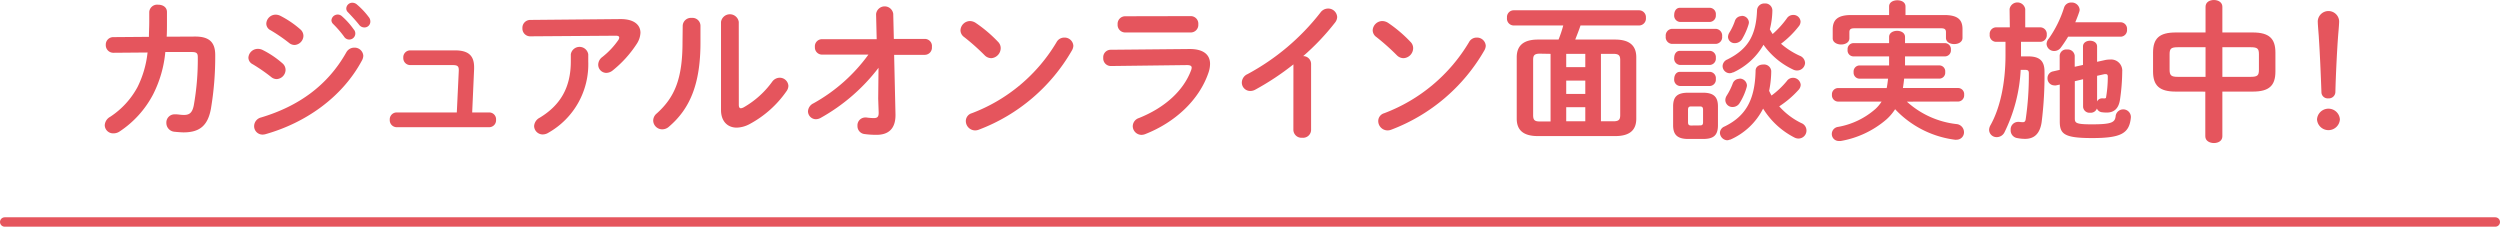 <svg viewBox="0 0 532 48.24" xmlns="http://www.w3.org/2000/svg"><g fill="#e5555d"><path d="m41.55 7.78c2.91 0 4.25 1.15 4.25 3.93a66.34 66.34 0 0 1 -.92 11.46c-.68 3.64-2.47 5-5.83 5-.35 0-1.31-.07-1.89-.13a1.88 1.88 0 0 1 -1.76-1.89 1.74 1.74 0 0 1 1.76-1.82h.29c.45 0 1 .13 1.7.13 1.12 0 1.76-.42 2.08-2a55.48 55.48 0 0 0 .86-10.3c0-.83-.25-1.09-1.28-1.09h-5.63a25 25 0 0 1 -2.59 9 21.29 21.29 0 0 1 -7.17 7.93 2.34 2.34 0 0 1 -1.31.38 1.78 1.78 0 0 1 -1.82-1.73 2.18 2.18 0 0 1 1.15-1.79 17.42 17.42 0 0 0 5.82-6.33 21.6 21.6 0 0 0 2.14-7.36l-7.23.06a1.61 1.61 0 0 1 -1.66-1.66 1.59 1.59 0 0 1 1.63-1.67l7.55-.06c0-1 .07-2 .07-3.14v-2.17a1.69 1.69 0 0 1 1.88-1.53c1 0 1.89.51 1.89 1.57v2.13c0 1.09 0 2.12-.06 3.11z"/><path d="m60.1 13.47a1.85 1.85 0 0 1 .67 1.41 2 2 0 0 1 -1.89 1.95 1.83 1.83 0 0 1 -1.18-.45 37.16 37.16 0 0 0 -3.94-2.72 1.58 1.58 0 0 1 -.9-1.4 2 2 0 0 1 2-1.86 2.22 2.22 0 0 1 1 .22 19.71 19.71 0 0 1 4.24 2.85zm15.29-3.33a1.85 1.85 0 0 1 1.92 1.73 2.24 2.24 0 0 1 -.29 1c-4.25 7.93-12.12 13.3-20.48 15.67a2.37 2.37 0 0 1 -.67.1 1.78 1.78 0 0 1 -1.79-1.83 1.92 1.92 0 0 1 1.47-1.81c7.91-2.37 14.14-6.75 18.14-13.85a1.92 1.92 0 0 1 1.7-1.01zm-11.49-3.9a1.85 1.85 0 0 1 .67 1.41 2 2 0 0 1 -1.88 1.92 1.85 1.85 0 0 1 -1.19-.45 35.26 35.26 0 0 0 -3.93-2.69 1.56 1.56 0 0 1 -.9-1.43 2 2 0 0 1 2-1.88 2.29 2.29 0 0 1 1 .25 20.71 20.71 0 0 1 4.23 2.87zm6.63-1.92a1.33 1.33 0 0 1 2.24-.86 15.79 15.79 0 0 1 2.49 2.78 1.29 1.29 0 1 1 -2.05 1.54 22.29 22.29 0 0 0 -2.36-2.72 1.13 1.13 0 0 1 -.32-.74zm3.16-2.56a1.29 1.29 0 0 1 1.31-1.18 1.51 1.51 0 0 1 1 .42 16.16 16.16 0 0 1 2.46 2.62 1.46 1.46 0 0 1 .35 1 1.24 1.24 0 0 1 -1.28 1.22 1.39 1.39 0 0 1 -1.12-.58c-.73-.92-1.63-1.88-2.36-2.65a1.06 1.06 0 0 1 -.36-.85z"/><path d="m104.09 23.93a1.45 1.45 0 0 1 1.47 1.57 1.47 1.47 0 0 1 -1.47 1.57h-19.68a1.49 1.49 0 0 1 -1.47-1.57 1.47 1.47 0 0 1 1.47-1.57h12.8l.42-8.86v-.16c0-.8-.26-1.06-1.28-1.06h-9.06a1.48 1.48 0 0 1 -1.47-1.56 1.47 1.47 0 0 1 1.47-1.57h9.54c2.85 0 4.06 1.12 4.06 3.58v.39l-.41 9.24z"/><path d="m132.09 4.06c2.82 0 4.2 1.22 4.2 2.92a4.7 4.7 0 0 1 -.84 2.43 24 24 0 0 1 -5.08 5.59 2.24 2.24 0 0 1 -1.35.51 1.74 1.74 0 0 1 -1.72-1.76 2.07 2.07 0 0 1 .89-1.63 16.69 16.69 0 0 0 3.36-3.56 1 1 0 0 0 .22-.57c0-.26-.22-.39-.73-.39l-18.18.13a1.65 1.65 0 0 1 -1.69-1.73 1.67 1.67 0 0 1 1.69-1.76zm-10.62 7.49a1.88 1.88 0 0 1 3.71 0v1.51a16.73 16.73 0 0 1 -8.44 15.16 2.36 2.36 0 0 1 -1.22.39 1.83 1.83 0 0 1 -1.86-1.8 2.16 2.16 0 0 1 1.19-1.76c4.38-2.65 6.62-6.4 6.62-12z"/><path d="m145.28 5.47a1.75 1.75 0 0 1 1.92-1.66 1.7 1.7 0 0 1 1.86 1.66v3.62c0 8.83-2.27 14.08-6.69 17.85a2.12 2.12 0 0 1 -1.44.58 1.92 1.92 0 0 1 -1.93-1.86 2 2 0 0 1 .77-1.53c3.81-3.43 5.47-7.36 5.47-15.17zm11.94 16.83c0 .48.13.74.45.74a1.72 1.72 0 0 0 .64-.23 19.27 19.27 0 0 0 6-5.4 2 2 0 0 1 1.57-.87 1.85 1.85 0 0 1 1.89 1.73 2 2 0 0 1 -.39 1.12 22.46 22.46 0 0 1 -7.84 7 6.12 6.12 0 0 1 -2.75.77c-2 0-3.36-1.38-3.36-3.75v-18.74a1.91 1.91 0 0 1 3.78 0z"/><path d="m174.88 11.62a1.52 1.52 0 0 1 -1.47-1.62 1.51 1.51 0 0 1 1.47-1.66h11.68l-.13-5.34a1.84 1.84 0 0 1 3.65-.07l.13 5.35h6.59a1.52 1.52 0 0 1 1.51 1.72 1.53 1.53 0 0 1 -1.51 1.67h-6.53l.29 12.67v.16c0 3.2-1.82 4.19-4 4.19a18 18 0 0 1 -2.56-.16 1.69 1.69 0 0 1 -1.53-1.73 1.67 1.67 0 0 1 1.63-1.8h.25a12.78 12.78 0 0 0 1.57.13c.74 0 1.06-.23 1.06-1.09v-.14l-.1-2.91.07-6.56a40 40 0 0 1 -12.32 10.66 2.19 2.19 0 0 1 -1 .28 1.7 1.7 0 0 1 -1.69-1.69 2 2 0 0 1 1.18-1.7 36 36 0 0 0 11.68-10.36z"/><path d="m212.38 8.9a1.88 1.88 0 0 1 .57 1.37 2.16 2.16 0 0 1 -2 2.11 2 2 0 0 1 -1.44-.64 46.84 46.84 0 0 0 -4.36-3.87 1.78 1.78 0 0 1 -.76-1.44 2.06 2.06 0 0 1 2-1.95 2.29 2.29 0 0 1 1.28.42 28.58 28.58 0 0 1 4.71 4zm14.08-.9a1.86 1.86 0 0 1 1.95 1.76 2.24 2.24 0 0 1 -.32 1 38.58 38.58 0 0 1 -19.78 16.83 2.19 2.19 0 0 1 -.86.16 2 2 0 0 1 -1.92-1.95 1.73 1.73 0 0 1 1.25-1.7 35.61 35.61 0 0 0 18.04-15.1 1.84 1.84 0 0 1 1.64-1z"/><path d="m253.18 10.43c2.94 0 4.32 1.22 4.32 3.17a5.87 5.87 0 0 1 -.32 1.82c-2 5.92-7.2 10.66-13.48 13.12a2.37 2.37 0 0 1 -.8.16 1.88 1.88 0 0 1 -1.85-1.85 1.86 1.86 0 0 1 1.31-1.73c5.6-2.24 9.47-5.86 11.07-10.08a2 2 0 0 0 .16-.64c0-.38-.32-.55-1-.55l-16.19.2a1.62 1.62 0 0 1 -1.63-1.73 1.59 1.59 0 0 1 1.56-1.73zm.25-7a1.61 1.61 0 0 1 1.57 1.75 1.61 1.61 0 0 1 -1.6 1.73h-14a1.61 1.61 0 0 1 -1.57-1.73 1.61 1.61 0 0 1 1.57-1.72z"/><path d="m275.24 13.7a56.44 56.44 0 0 1 -8.1 5.37 2.2 2.2 0 0 1 -1.12.29 1.79 1.79 0 0 1 -1.76-1.79 2 2 0 0 1 1.22-1.8 49.1 49.1 0 0 0 15.52-13.11 2 2 0 0 1 1.6-.84 1.91 1.91 0 0 1 1.95 1.8 2 2 0 0 1 -.45 1.18 50.23 50.23 0 0 1 -6.78 7.14 1.67 1.67 0 0 1 1.68 1.66v14.05a1.7 1.7 0 0 1 -1.88 1.66 1.72 1.72 0 0 1 -1.89-1.66z"/><path d="m300.14 8.9a1.86 1.86 0 0 1 .58 1.37 2.16 2.16 0 0 1 -2.05 2.11 2 2 0 0 1 -1.44-.64 48.09 48.09 0 0 0 -4.35-3.87 1.76 1.76 0 0 1 -.77-1.44 2.07 2.07 0 0 1 2.05-1.95 2.34 2.34 0 0 1 1.28.42 28.54 28.54 0 0 1 4.7 4zm14.08-.9a1.86 1.86 0 0 1 1.95 1.76 2.24 2.24 0 0 1 -.32 1 38.56 38.56 0 0 1 -19.77 16.83 2.24 2.24 0 0 1 -.87.16 2 2 0 0 1 -1.92-1.95 1.73 1.73 0 0 1 1.25-1.7 35.63 35.63 0 0 0 18.05-15.1 1.82 1.82 0 0 1 1.63-1z"/><path d="m343.69 8.42c3.17 0 4.51 1.37 4.51 3.77v13.06c0 2.4-1.34 3.71-4.51 3.71h-16.41c-3.17 0-4.52-1.31-4.52-3.71v-13.06c0-2.4 1.35-3.77 4.52-3.77h4.38a25.82 25.82 0 0 0 1-3h-10.6a1.45 1.45 0 0 1 -1.37-1.63 1.44 1.44 0 0 1 1.37-1.6h26.78a1.47 1.47 0 0 1 1.41 1.6 1.48 1.48 0 0 1 -1.41 1.63h-12.51c-.32 1-.73 2-1.12 3zm-16 3c-1.22 0-1.44.41-1.44 1.34v11.75c0 1.09.38 1.34 1.44 1.34h2.27v-14.39zm5.6 2.87h4.06v-2.83h-4.06zm0 5.7h4.06v-2.84h-4.06zm0 5.82h4.06v-3h-4.06zm7.39 0h2.66c1.21 0 1.44-.41 1.44-1.34v-11.67c0-.93-.23-1.34-1.44-1.34h-2.66z"/><path d="m355.75 9.34a1.43 1.43 0 0 1 -1.28-1.6 1.43 1.43 0 0 1 1.28-1.6h9.41a1.43 1.43 0 0 1 1.31 1.6 1.43 1.43 0 0 1 -1.31 1.6zm3.49 20.23c-2.4 0-3.2-1-3.2-2.92v-4c0-2 .8-2.92 3.2-2.92h3.17c2.37 0 3.17 1 3.17 2.92v4c0 2.21-1 2.92-3.17 2.92zm-1.76-24.9a1.35 1.35 0 0 1 -1.21-1.5c0-.77.41-1.51 1.21-1.51h6.4a1.34 1.34 0 0 1 1.25 1.51 1.36 1.36 0 0 1 -1.25 1.5zm0 9.15a1.34 1.34 0 0 1 -1.21-1.5c0-.77.41-1.5 1.21-1.5h6.4a1.34 1.34 0 0 1 1.25 1.5 1.35 1.35 0 0 1 -1.25 1.5zm0 4.48a1.34 1.34 0 0 1 -1.21-1.5c0-.77.41-1.51 1.21-1.51h6.4a1.34 1.34 0 0 1 1.25 1.51 1.35 1.35 0 0 1 -1.25 1.5zm4.26 8.39c.51 0 .67-.16.67-.71v-2.59c0-.54-.16-.74-.67-.74h-1.86c-.51 0-.67.2-.67.74v2.61c0 .51.16.71.67.71zm6.43 3a1.87 1.87 0 0 1 -.64.16 1.65 1.65 0 0 1 -1.53-1.6 1.52 1.52 0 0 1 1-1.34c4.58-2.24 6.46-5.76 6.59-11.87 0-.87.8-1.31 1.63-1.31a1.53 1.53 0 0 1 1.7 1.37 21.68 21.68 0 0 1 -.45 4.23 10.78 10.78 0 0 0 .51 1 18 18 0 0 0 3.27-3.1 1.56 1.56 0 0 1 1.28-.67 1.62 1.62 0 0 1 1.66 1.5 1.71 1.71 0 0 1 -.51 1.12 20.49 20.49 0 0 1 -4.06 3.45 15 15 0 0 0 4.7 3.56 1.7 1.7 0 0 1 -.61 3.29 1.83 1.83 0 0 1 -.86-.22 16.83 16.83 0 0 1 -6.66-6.15 14.22 14.22 0 0 1 -7.02 6.62zm.64-14.31a1.68 1.68 0 0 1 -.74.2 1.53 1.53 0 0 1 -1.5-1.54 1.58 1.58 0 0 1 1-1.38c4.29-2.14 6.14-5 6.33-10.52a1.53 1.53 0 0 1 1.6-1.4 1.5 1.5 0 0 1 1.66 1.5 16.92 16.92 0 0 1 -.54 4 10.85 10.85 0 0 0 .6 1 19.77 19.77 0 0 0 3-3.3 1.59 1.59 0 0 1 1.38-.76 1.51 1.51 0 0 1 1.56 1.4 1.63 1.63 0 0 1 -.44 1.09 20 20 0 0 1 -3.72 3.64 16.27 16.27 0 0 0 4 2.56 1.71 1.71 0 0 1 1.12 1.54 1.69 1.69 0 0 1 -1.71 1.59 1.85 1.85 0 0 1 -.9-.23 16.19 16.19 0 0 1 -6.24-5.24 14.21 14.21 0 0 1 -6.46 5.89zm1.34 1.35a1.53 1.53 0 0 1 1.6 1.44 1.76 1.76 0 0 1 -.06.38 12.71 12.71 0 0 1 -1.47 3.33 1.73 1.73 0 0 1 -1.51.89 1.5 1.5 0 0 1 -1.56-1.47 1.84 1.84 0 0 1 .28-.93 13.6 13.6 0 0 0 1.28-2.56 1.5 1.5 0 0 1 1.44-1.04zm.45-13.35a1.48 1.48 0 0 1 1.57 1.35 1.76 1.76 0 0 1 -.07.45 13.5 13.5 0 0 1 -1.31 3 1.82 1.82 0 0 1 -1.6 1 1.39 1.39 0 0 1 -1.47-1.31 1.86 1.86 0 0 1 .29-.93 11.91 11.91 0 0 0 1.18-2.49 1.48 1.48 0 0 1 1.41-1.03z"/><path d="m405.78 21.63a18.83 18.83 0 0 0 10.53 4.77 1.75 1.75 0 0 1 1.63 1.73 1.57 1.57 0 0 1 -1.6 1.6 1 1 0 0 1 -.35 0 21.15 21.15 0 0 1 -12.71-6.49 10.4 10.4 0 0 1 -1.89 2.21 20.16 20.16 0 0 1 -9.66 4.55 1.63 1.63 0 0 1 -.38 0 1.47 1.47 0 0 1 -1.54-1.5 1.52 1.52 0 0 1 1.35-1.5 16.34 16.34 0 0 0 7.93-3.81 7.49 7.49 0 0 0 1.31-1.57h-9.28a1.34 1.34 0 0 1 -1.28-1.44 1.32 1.32 0 0 1 1.28-1.44h10.37c.13-.67.22-1.34.29-2h-6.14a1.28 1.28 0 0 1 -1.19-1.4 1.28 1.28 0 0 1 1.19-1.41h6.36c0-.32 0-.64 0-1v-.93h-7.64a1.26 1.26 0 0 1 -1.19-1.41 1.27 1.27 0 0 1 1.19-1.41h7.64v-1.31c0-.89.87-1.31 1.7-1.31s1.69.42 1.69 1.31v1.31h8.55a1.28 1.28 0 0 1 1.21 1.41 1.28 1.28 0 0 1 -1.21 1.41h-8.55v1.92h7.36a1.26 1.26 0 0 1 1.19 1.41 1.26 1.26 0 0 1 -1.19 1.4h-7.55c-.06.68-.16 1.35-.26 2h11.75a1.3 1.3 0 0 1 1.28 1.44 1.32 1.32 0 0 1 -1.28 1.44zm-3.78-20.25c0-.9.87-1.32 1.76-1.32s1.73.42 1.73 1.32v1.82h8.23c2.91 0 3.9 1 3.9 3v1.86c0 .87-.86 1.32-1.76 1.32s-1.76-.45-1.76-1.32v-1.21c0-.58-.26-.83-1-.83h-18.5c-.8 0-1.05.25-1.05.83v1.31c0 .86-.87 1.31-1.76 1.31s-1.79-.47-1.79-1.31v-1.89c0-2 1-3.07 3.93-3.07h8.07z"/><path d="m427.64 1.92a1.69 1.69 0 0 1 3.33 0v3.9h3.26a1.4 1.4 0 0 1 1.32 1.54 1.4 1.4 0 0 1 -1.32 1.54h-4.16v3.1h1.54c2.46 0 3.46 1 3.46 3.23a79.37 79.37 0 0 1 -.61 10.77c-.39 2.62-1.73 3.55-3.52 3.55a8.66 8.66 0 0 1 -1.63-.16 1.65 1.65 0 0 1 -1.44-1.73 1.59 1.59 0 0 1 1.5-1.72 1.27 1.27 0 0 1 .32 0 6.65 6.65 0 0 0 .77.06c.35 0 .54-.16.61-.64a64.44 64.44 0 0 0 .67-9.72c0-.58-.16-.77-.74-.77h-1a33.73 33.73 0 0 1 -3.46 13.31 1.83 1.83 0 0 1 -1.63 1 1.58 1.58 0 0 1 -1.63-1.53 2.11 2.11 0 0 1 .29-1c2-3.55 3.2-8.83 3.2-14.91v-2.84h-2.08a1.39 1.39 0 0 1 -1.28-1.54 1.39 1.39 0 0 1 1.28-1.54h3zm23.68 2.82a1.39 1.39 0 0 1 1.31 1.53 1.4 1.4 0 0 1 -1.31 1.54h-11.23a27.09 27.09 0 0 1 -1.51 2.27 1.74 1.74 0 0 1 -1.44.77 1.59 1.59 0 0 1 -1.63-1.51 1.9 1.9 0 0 1 .49-1.15 23.9 23.9 0 0 0 3.23-6.56 1.54 1.54 0 0 1 1.53-1.09 1.68 1.68 0 0 1 1.79 1.51 1.49 1.49 0 0 1 -.09.48c-.23.7-.52 1.44-.84 2.21zm-13.79 13.43a1.29 1.29 0 0 1 -.39 0 1.47 1.47 0 0 1 -1.43-1.54 1.44 1.44 0 0 1 1.18-1.44l1.41-.32v-3a1.4 1.4 0 0 1 1.56-1.34 1.49 1.49 0 0 1 1.64 1.34v2.34l1.76-.39v-3.93c0-.83.76-1.22 1.5-1.22s1.5.39 1.5 1.22v3.26l1.6-.35a4.91 4.91 0 0 1 1.16-.13 2.37 2.37 0 0 1 2.59 2.56 43.18 43.18 0 0 1 -.48 6c-.29 1.92-1.31 2.72-2.79 2.72a6.87 6.87 0 0 1 -1-.06 1.31 1.31 0 0 1 -1.12-.8 1.39 1.39 0 0 1 -1.44.9 1.36 1.36 0 0 1 -1.5-1.28v-5.85l-1.76.42v7.87c0 1 .16 1.31 3.58 1.31 4.35 0 5-.41 5.12-1.85a1.63 1.63 0 0 1 3.23.19v.2c-.32 3.39-2.08 4.38-8.25 4.38-6 0-6.88-.89-6.88-3.55v-7.83zm8.73 3.43a1.15 1.15 0 0 1 1.09-.67h.16a3 3 0 0 0 .48 0l.16-.1a25.91 25.91 0 0 0 .39-4.54c0-.35-.13-.51-.42-.51a1.21 1.21 0 0 0 -.29 0l-1.57.35z"/><path d="m463 19.49c-3.52 0-4.83-1.32-4.83-4.29v-4c0-3 1.31-4.29 4.83-4.29h6.34v-5.47c0-1 .89-1.44 1.79-1.44s1.79.48 1.79 1.44v5.47h6.46c3.52 0 4.83 1.31 4.83 4.29v4c0 3-1.31 4.29-4.83 4.29h-6.46v9.51c0 1-.9 1.44-1.79 1.44s-1.84-.44-1.84-1.44v-9.5zm6.34-3.14v-6.3h-5.92c-1.44 0-1.73.32-1.73 1.5v3.3c0 1.21.38 1.5 1.73 1.5zm3.58 0h6.05c1.44 0 1.73-.32 1.73-1.5v-3.3c0-1.18-.29-1.5-1.73-1.5h-6.05z"/><path d="m497.93 25.41a2.44 2.44 0 0 1 -4.87 0 2.44 2.44 0 0 1 4.87 0zm-4.71-20.93a2.28 2.28 0 0 1 4.55 0c0 .86-.2 2.78-.26 3.71-.22 3.11-.45 7.84-.54 11.39a1.39 1.39 0 0 1 -1.51 1.35 1.33 1.33 0 0 1 -1.46-1.35c-.13-3.52-.32-8.25-.54-11.39-.01-.57-.24-2.85-.24-3.71z"/></g><path d="m1 47.24h530" fill="none" stroke="#e5555d" stroke-linecap="round" stroke-miterlimit="10" stroke-width="2"/></svg>